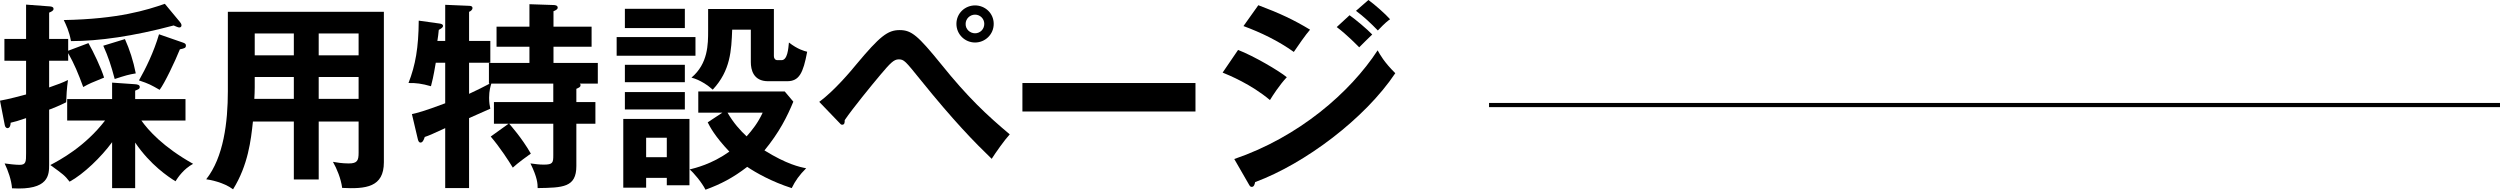 <?xml version="1.0" encoding="UTF-8"?>
<svg id="_レイヤー_2" data-name="レイヤー 2" xmlns="http://www.w3.org/2000/svg" viewBox="0 0 299.224 22.706">
  <defs>
    <style>
      .cls-1 {
        fill: none;
        stroke: #000;
        stroke-width: .5px;
      }
    </style>
  </defs>
  <g id="_レイアウト" data-name="レイアウト">
    <g>
      <g>
        <path d="M8.161,4.656v1.416l2.424-.912c.576,1.008,1.513,2.952,1.872,4.128-1.535.624-1.728.696-2.496,1.128-.6-1.632-1.056-2.736-1.8-4.056v.912h-2.28v3.192c1.152-.408,1.513-.528,2.256-.888-.144.984-.191,1.92-.216,2.664-.84.432-1.8.792-2.04.888v6.529c0,1.272,0,3.144-4.44,2.88-.072-.984-.479-2.136-.888-2.976.456.072,1.344.168,1.8.168.769,0,.769-.384.769-1.416v-4.176c-.961.336-1.345.432-1.849.552,0,.192-.048.648-.384.648-.072,0-.265-.072-.312-.336l-.576-2.952c1.08-.192,2.497-.576,3.121-.744v-4.032H.528v-2.616h2.593V.552l2.88.216c.24.024.408.096.408.288,0,.24-.265.336-.528.456v3.144h2.28ZM13.418,17.017c-1.297,1.776-3.408,3.816-5.089,4.728-.576-.744-.744-.864-2.304-1.992,1.128-.6,4.104-2.16,6.552-5.328h-4.536v-2.568h5.377v-1.968l2.76.192c.264.024.552.072.552.336,0,.216-.144.264-.552.432v1.008h6.024v2.568h-5.28c.816,1.152,2.592,3.168,6.192,5.184-1.128.6-1.824,1.632-2.112,2.088-.84-.528-3-1.944-4.824-4.632v5.448h-2.76v-5.496ZM21.506,2.592c.12.144.217.288.217.432,0,.144-.072.264-.265.264-.144,0-.384-.12-.672-.24-4.849,1.296-8.977,1.872-12.289,1.872-.216-1.2-.6-1.968-.864-2.52,6.577-.12,9.938-1.2,12.098-1.944l1.775,2.136ZM14.954,4.68c.552,1.224,1.008,2.616,1.296,4.104-.864.144-1.2.24-2.521.672-.432-1.632-.768-2.64-1.368-3.984l2.593-.792ZM21.938,5.112c.264.096.312.192.312.336,0,.288-.144.336-.72.456-.576,1.44-1.848,4.104-2.424,4.848-1.057-.6-1.248-.72-2.473-1.128.792-1.392,1.776-3.384,2.4-5.521l2.904,1.008Z"/>
        <path d="M38.145,21.482h-2.976v-6.937h-4.896c-.24,2.256-.576,5.208-2.377,8.113-1.151-.864-2.832-1.152-3.216-1.2,2.088-2.64,2.592-6.841,2.592-10.537V1.416h18.674v18.002c0,3-2.16,3.216-4.992,3.072-.145-1.104-.624-2.28-1.104-3.12.385.072,1.104.192,1.896.192,1.032,0,1.176-.36,1.176-1.296v-3.72h-4.776v6.937ZM35.169,9.217h-4.681v1.248c0,.432-.024.96-.048,1.368h4.729v-2.616ZM35.169,4.008h-4.681v2.616h4.681v-2.616ZM38.145,6.625h4.776v-2.616h-4.776v2.616ZM38.145,11.833h4.776v-2.616h-4.776v2.616Z"/>
        <path d="M60.871,14.809h-1.753v-2.592h7.104v-2.208h-7.416c-.096.312-.264.84-.264,1.68,0,.6.071.984.144,1.32-.408.192-.624.288-2.544,1.128v8.377h-2.856v-7.177c-1.704.792-1.896.864-2.448,1.056-.12.384-.264.672-.504.672-.216,0-.288-.24-.336-.456l-.696-2.952c.648-.144,1.44-.336,3.984-1.296v-4.848h-1.128c-.288,1.728-.456,2.352-.576,2.808-1.08-.312-1.824-.408-2.688-.384.84-2.16,1.2-4.224,1.225-7.465l2.424.336c.192.024.48.072.48.288,0,.192-.192.312-.505.48-.048.552-.096.84-.168,1.32h.937V.576l2.856.12c.144,0,.408.024.408.264,0,.216-.217.384-.408.456v3.48h2.544v2.616h-2.544v3.72c1.032-.48,1.656-.792,2.472-1.224h-.096v-2.472h4.849v-1.944h-3.937v-2.4h3.937V.504l2.855.096c.169,0,.528.024.528.312,0,.216-.264.336-.504.432v1.848h4.561v2.4h-4.561v1.944h5.305v2.472h-2.16c.072.072.096.096.096.168,0,.24-.144.288-.504.456v1.584h2.28v2.592h-2.28v5.064c0,2.568-1.608,2.592-4.633,2.64,0-.504-.023-1.248-.863-2.952.575.072,1.008.144,1.607.144,1.08,0,1.128-.24,1.128-1.128v-3.768h-5.28c.24.288,1.465,1.632,2.593,3.576-.312.216-1.633,1.176-2.16,1.68-.433-.72-1.513-2.4-2.641-3.72l2.137-1.536Z"/>
        <path d="M83.241,4.44v2.232h-9.434v-2.232h9.434ZM82.521,14.233v7.945h-2.712v-.888h-2.473v1.176h-2.736v-8.233h7.921ZM81.969,1.056v2.304h-7.177V1.056h7.177ZM81.969,7.753v2.088h-7.177v-2.088h7.177ZM81.969,11.017v2.088h-7.177v-2.088h7.177ZM77.336,16.489v2.328h2.473v-2.328h-2.473ZM86.457,13.489h-2.88v-2.544h10.345l1.032,1.224c-.744,1.8-1.681,3.672-3.457,5.833,2.665,1.656,4.225,1.992,4.993,2.136-.816.816-1.297,1.488-1.729,2.376-2.4-.768-4.296-1.848-5.328-2.544-1.681,1.296-3.145,2.064-4.993,2.736-.432-.864-1.439-2.064-1.896-2.424.647-.168,2.64-.624,4.752-2.136-1.752-1.848-2.328-2.976-2.592-3.504l1.752-1.152ZM92.626,1.08v5.641c0,.264.144.48.432.48h.48c.72,0,.815-1.368.888-2.112,1.056.816,1.8,1.008,2.185,1.104-.48,2.568-.961,3.528-2.4,3.528h-2.28c-1.776,0-2.064-1.392-2.064-2.28v-3.888h-2.232c-.096,2.472-.191,4.896-2.328,7.177-.527-.48-1.512-1.176-2.544-1.44,1.992-1.68,1.992-4.008,1.992-5.616V1.08h7.873ZM87.081,13.489c.72,1.248,1.536,2.136,2.28,2.832.672-.744,1.368-1.632,1.92-2.832h-4.2Z"/>
        <path d="M98.055,12.193c1.8-1.32,3.816-3.72,4.44-4.488,2.809-3.36,3.744-4.104,5.185-4.104s2.208.696,4.944,4.056c3.24,4.032,5.496,6.121,8.232,8.425-.624.672-1.704,2.208-2.16,2.928-2.088-2.016-4.512-4.488-8.521-9.457-1.824-2.256-1.968-2.448-2.616-2.448-.576,0-1.008.456-2.185,1.848-1.031,1.224-3.384,4.104-4.271,5.424,0,.264,0,.552-.312.552-.12,0-.192-.072-.336-.24l-2.4-2.496ZM118.937,2.856c0,1.272-1.032,2.232-2.232,2.232s-2.231-.96-2.231-2.232,1.031-2.208,2.231-2.208,2.232.936,2.232,2.208ZM115.576,2.856c-.023.648.528,1.128,1.128,1.128.601,0,1.104-.48,1.104-1.128,0-.624-.504-1.104-1.104-1.104-.6,0-1.128.48-1.128,1.104Z"/>
        <path d="M143.086,9.937v3.408h-20.714v-3.408h20.714Z"/>
        <path d="M148.185,5.977c1.872.72,4.896,2.496,5.832,3.264-.864.912-1.728,2.256-2.016,2.736-2.257-1.896-4.896-2.976-5.665-3.288l1.849-2.712ZM147.729,19.034c7.729-2.64,13.849-7.945,17.161-13.009.264.48.769,1.416,2.112,2.736-3.624,5.424-10.801,10.825-16.777,13.033-.048.24-.12.576-.408.576-.168,0-.24-.12-.36-.336l-1.728-3ZM150.608.624c2.568.96,4.248,1.752,6.192,2.928-.479.528-1.56,2.088-1.944,2.664-1.848-1.32-3.936-2.328-6.024-3.096l1.776-2.496ZM161.529,1.824c.744.528,2.064,1.632,2.712,2.304-.432.408-1.128,1.104-1.56,1.536-.265-.264-1.44-1.488-2.688-2.424l1.536-1.416ZM163.785,0c.769.552,2.041,1.68,2.593,2.304-.24.168-.552.384-1.464,1.344-.864-.888-1.681-1.656-2.616-2.352l1.487-1.296Z"/>
      </g>
      <line class="cls-1" x1="178.224" y1="12.572" x2="299.224" y2="12.572"/>
    </g>
  </g>
</svg>
